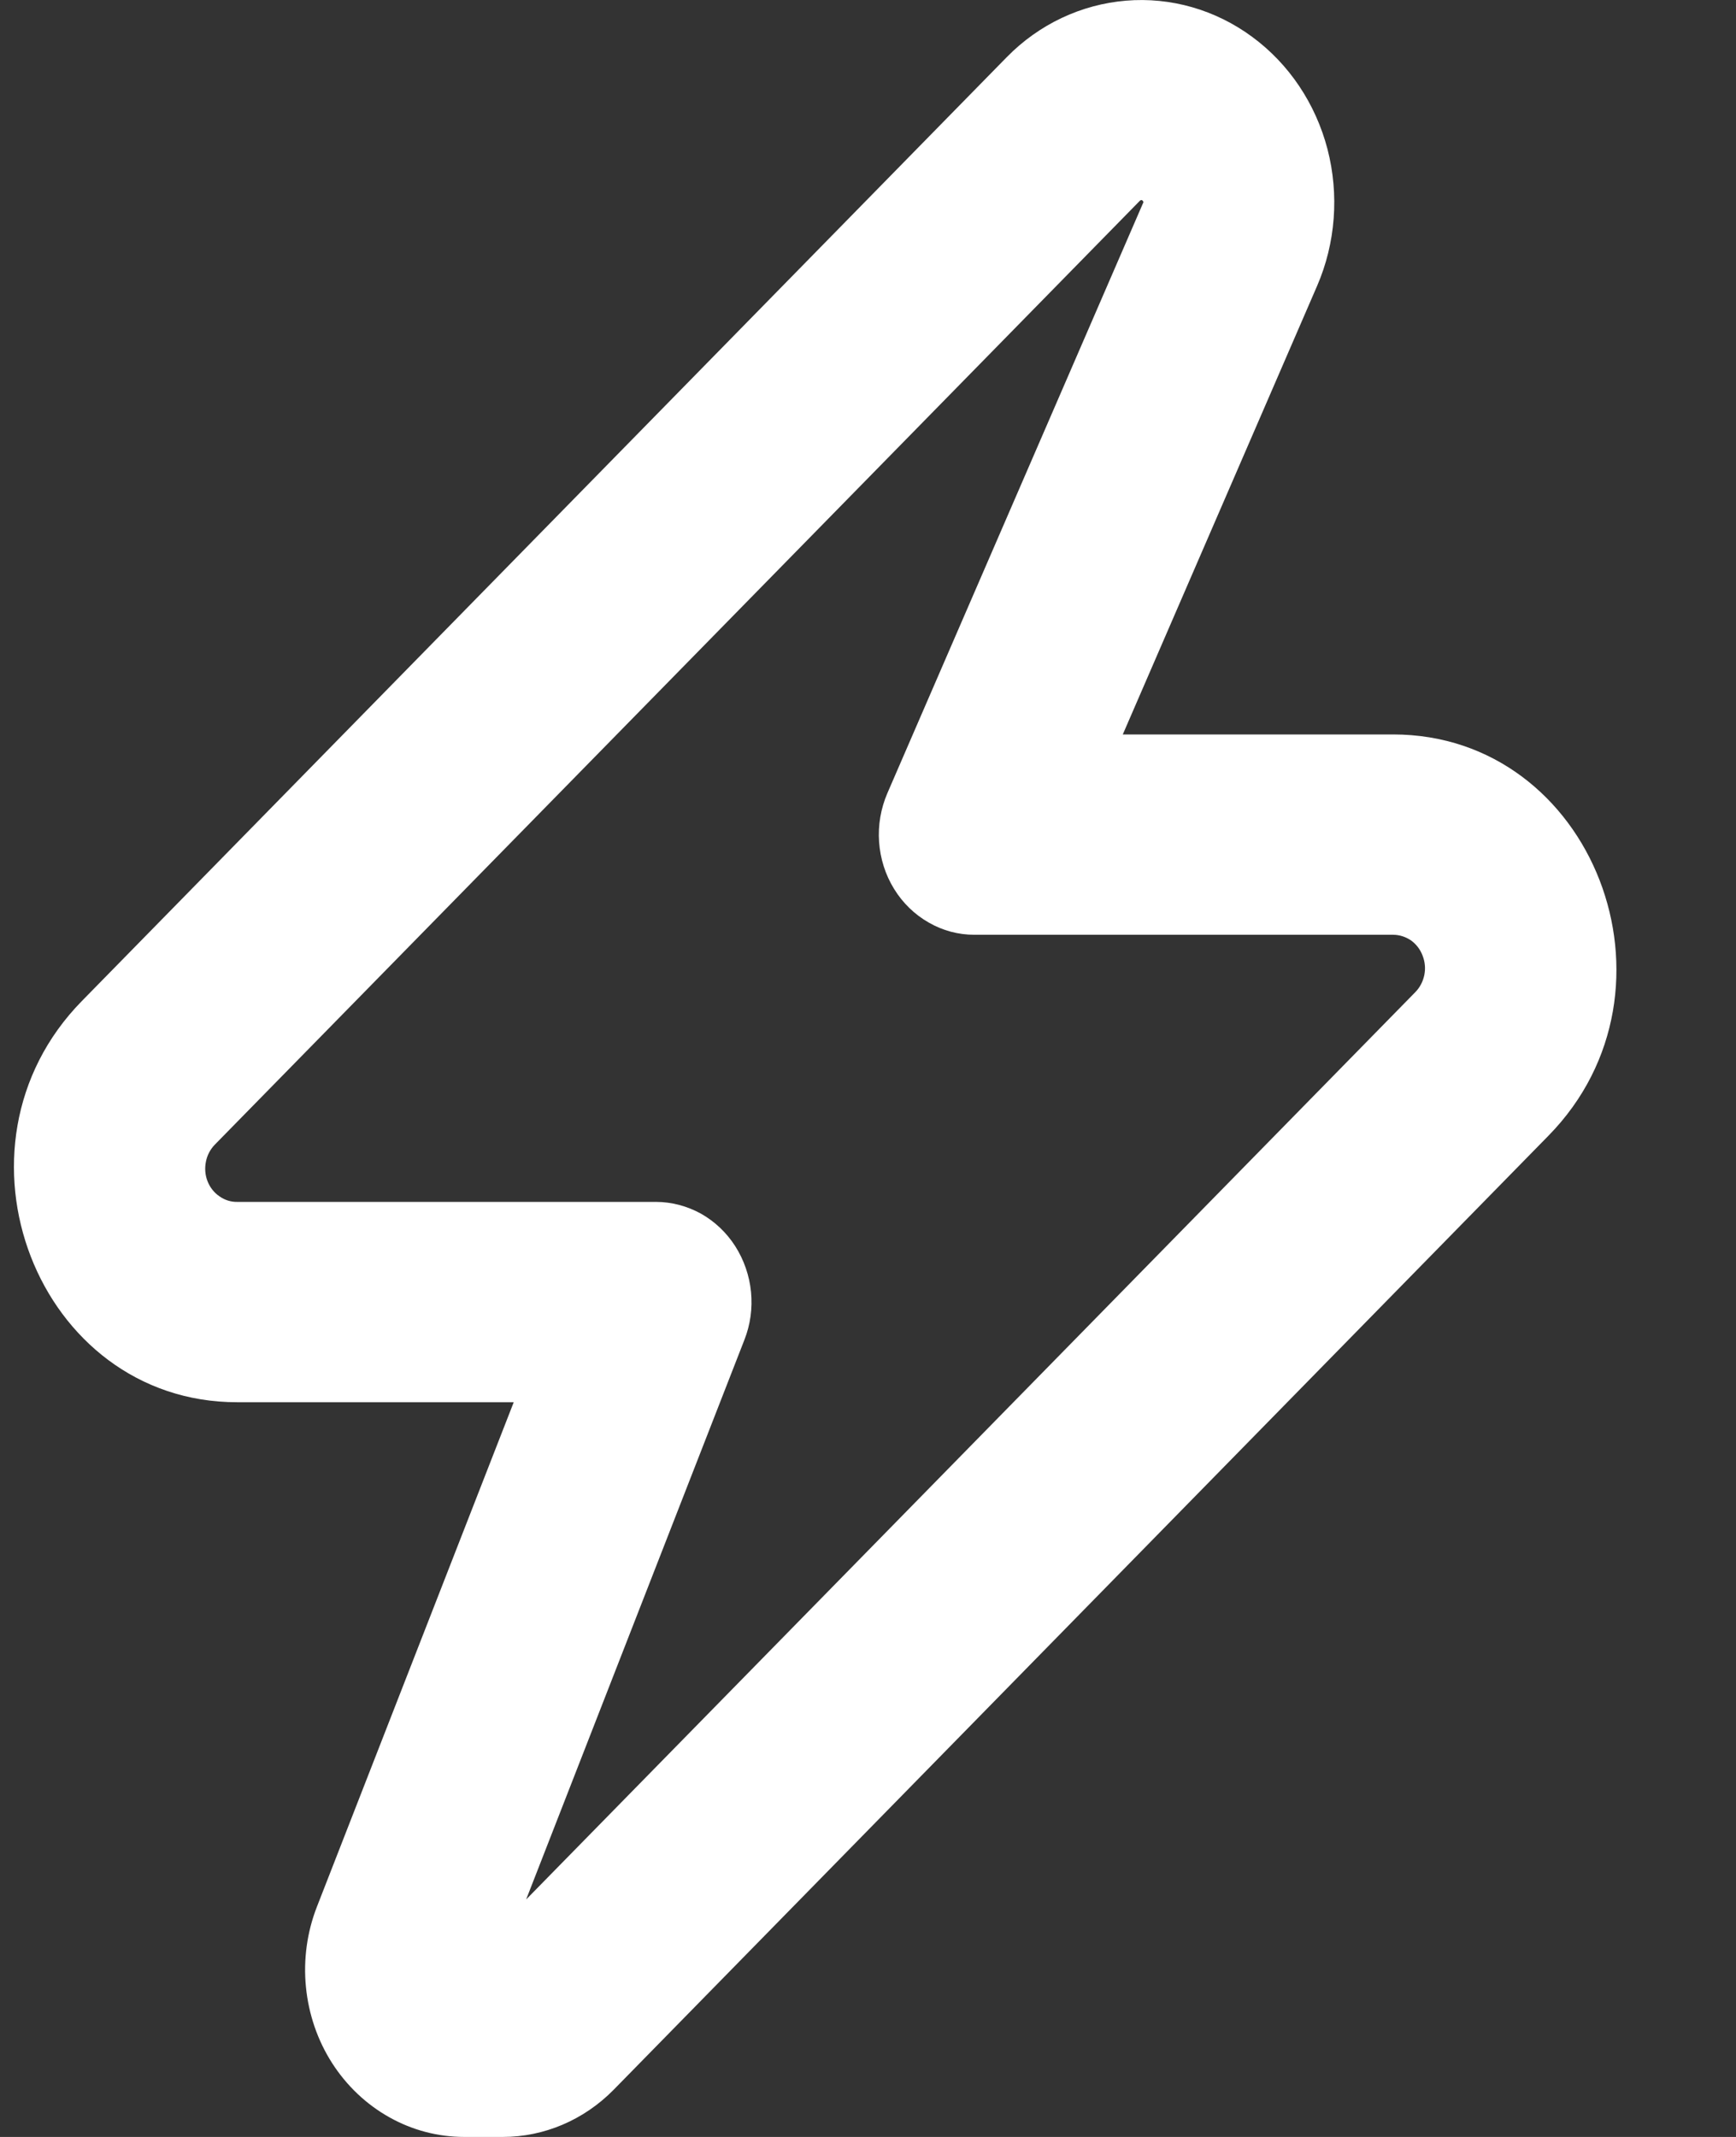 <svg xmlns="http://www.w3.org/2000/svg" fill="none" viewBox="0 0 13 16" height="16" width="13">
<rect x="0" y="0" width="13" height="16" fill="#333333" stroke="none"/>
<path fill="white" d="M7.539 0.428C7.78 0.182 8.096 0.033 8.432 0.005C8.767 -0.023 9.102 0.073 9.377 0.276C9.653 0.479 9.852 0.776 9.941 1.117C10.029 1.457 10.002 1.82 9.863 2.141L8.408 5.499H10.432C11.93 5.499 12.67 7.408 11.596 8.503L4.596 15.646C4.373 15.873 4.075 16 3.765 16H3.477C3.281 16 3.089 15.95 2.916 15.853C2.744 15.757 2.596 15.617 2.487 15.447C2.378 15.277 2.311 15.081 2.291 14.877C2.271 14.673 2.299 14.467 2.373 14.277L3.847 10.499H1.776C0.279 10.499 -0.461 8.59 0.613 7.495L7.539 0.428ZM8.537 1.502L1.609 8.57C1.575 8.605 1.551 8.65 1.542 8.698C1.532 8.747 1.536 8.798 1.554 8.844C1.572 8.89 1.603 8.93 1.643 8.957C1.682 8.985 1.729 9 1.776 8.999H4.912C5.03 8.999 5.145 9.03 5.249 9.087C5.352 9.145 5.441 9.229 5.506 9.331C5.571 9.433 5.612 9.551 5.624 9.673C5.636 9.796 5.619 9.919 5.574 10.033L3.94 14.222L10.599 7.428C10.633 7.393 10.656 7.349 10.666 7.3C10.676 7.251 10.671 7.201 10.653 7.155C10.636 7.109 10.605 7.069 10.566 7.041C10.526 7.014 10.48 6.999 10.432 6.999H7.297C7.177 6.999 7.059 6.968 6.954 6.907C6.849 6.847 6.76 6.761 6.695 6.655C6.63 6.55 6.592 6.429 6.583 6.304C6.574 6.179 6.596 6.053 6.645 5.939L8.56 1.52L8.563 1.514L8.559 1.505L8.553 1.499L8.546 1.498C8.543 1.498 8.54 1.5 8.537 1.502Z"></path>
</svg>

